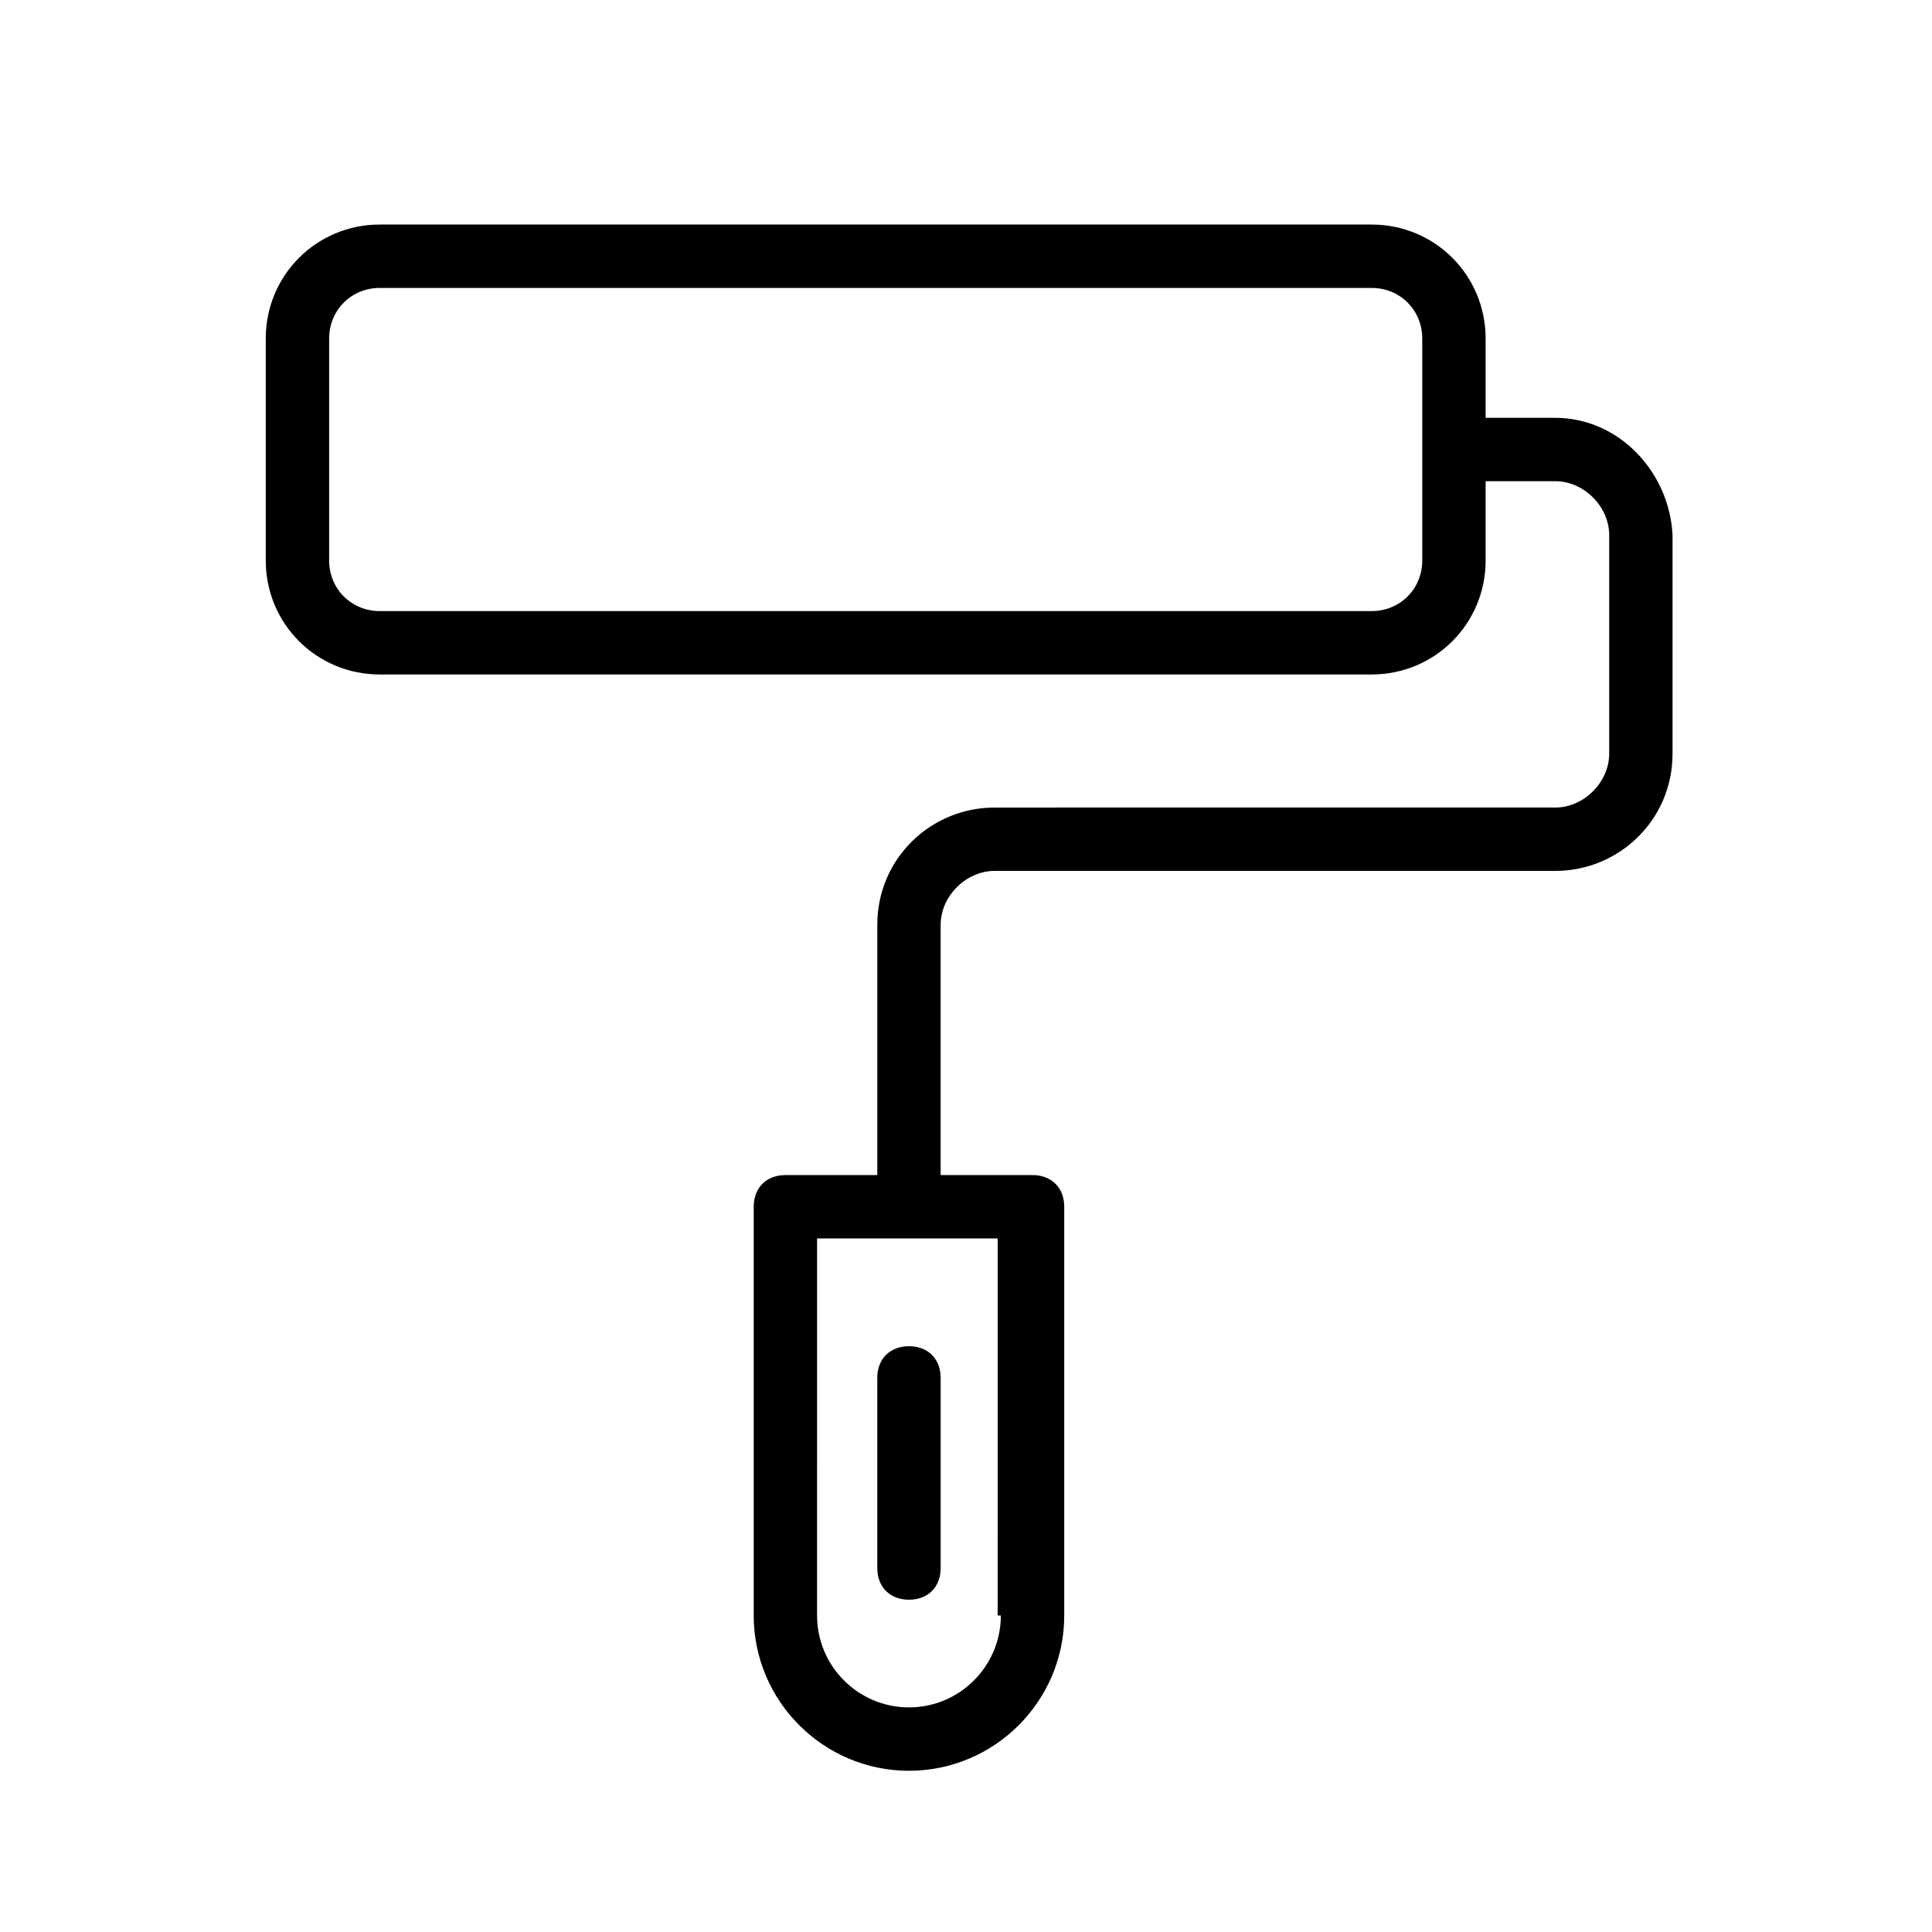 <?xml version="1.0" encoding="UTF-8"?>
<!-- Uploaded to: SVG Repo, www.svgrepo.com, Generator: SVG Repo Mixer Tools -->
<svg fill="#000000" width="800px" height="800px" version="1.1" viewBox="144 144 512 512" xmlns="http://www.w3.org/2000/svg">
 <g>
  <path d="m556.18 254.73h-18.473v-20.992c0-16.793-13.434-30.23-30.23-30.23h-262.82c-16.793 0-30.23 13.434-30.23 30.23v58.777c0 16.793 13.434 30.23 30.23 30.23h262.82c16.793 0 30.23-13.434 30.23-30.23v-20.992h18.473c7.559 0 14.273 6.719 14.273 14.273v57.938c0 7.559-6.719 14.273-14.273 14.273l-148.62 0.004c-16.793 0-31.066 13.434-31.066 31.066v66.336h-24.352c-5.039 0-8.398 3.359-8.398 8.398v108.32c0 22.672 18.473 41.145 41.145 41.145 22.672 0 41.145-18.473 41.145-41.145v-108.32c0-5.039-3.359-8.398-8.398-8.398h-24.352v-66.336c0-7.559 6.719-14.273 14.273-14.273h148.62c16.793 0 31.066-13.434 31.066-31.066v-57.938c-0.836-16.793-14.27-31.066-31.062-31.066zm-35.266 37.785c0 7.559-5.879 13.434-13.434 13.434h-262.82c-7.559 0-13.434-5.879-13.434-13.434v-58.777c0-7.559 5.879-13.434 13.434-13.434h262.82c7.559 0 13.434 5.879 13.434 13.434zm-111.68 279.61c0 13.434-10.914 24.352-24.352 24.352-13.434 0-24.352-10.914-24.352-24.352l0.004-99.922h47.863l-0.004 99.922z"/>
  <path d="m376.49 509.16v50.383c0 5.039 3.359 8.398 8.398 8.398 5.039 0 8.398-3.359 8.398-8.398v-50.383c0-5.039-3.359-8.398-8.398-8.398-5.039 0.004-8.398 3.363-8.398 8.398z"/>
 </g>
</svg>